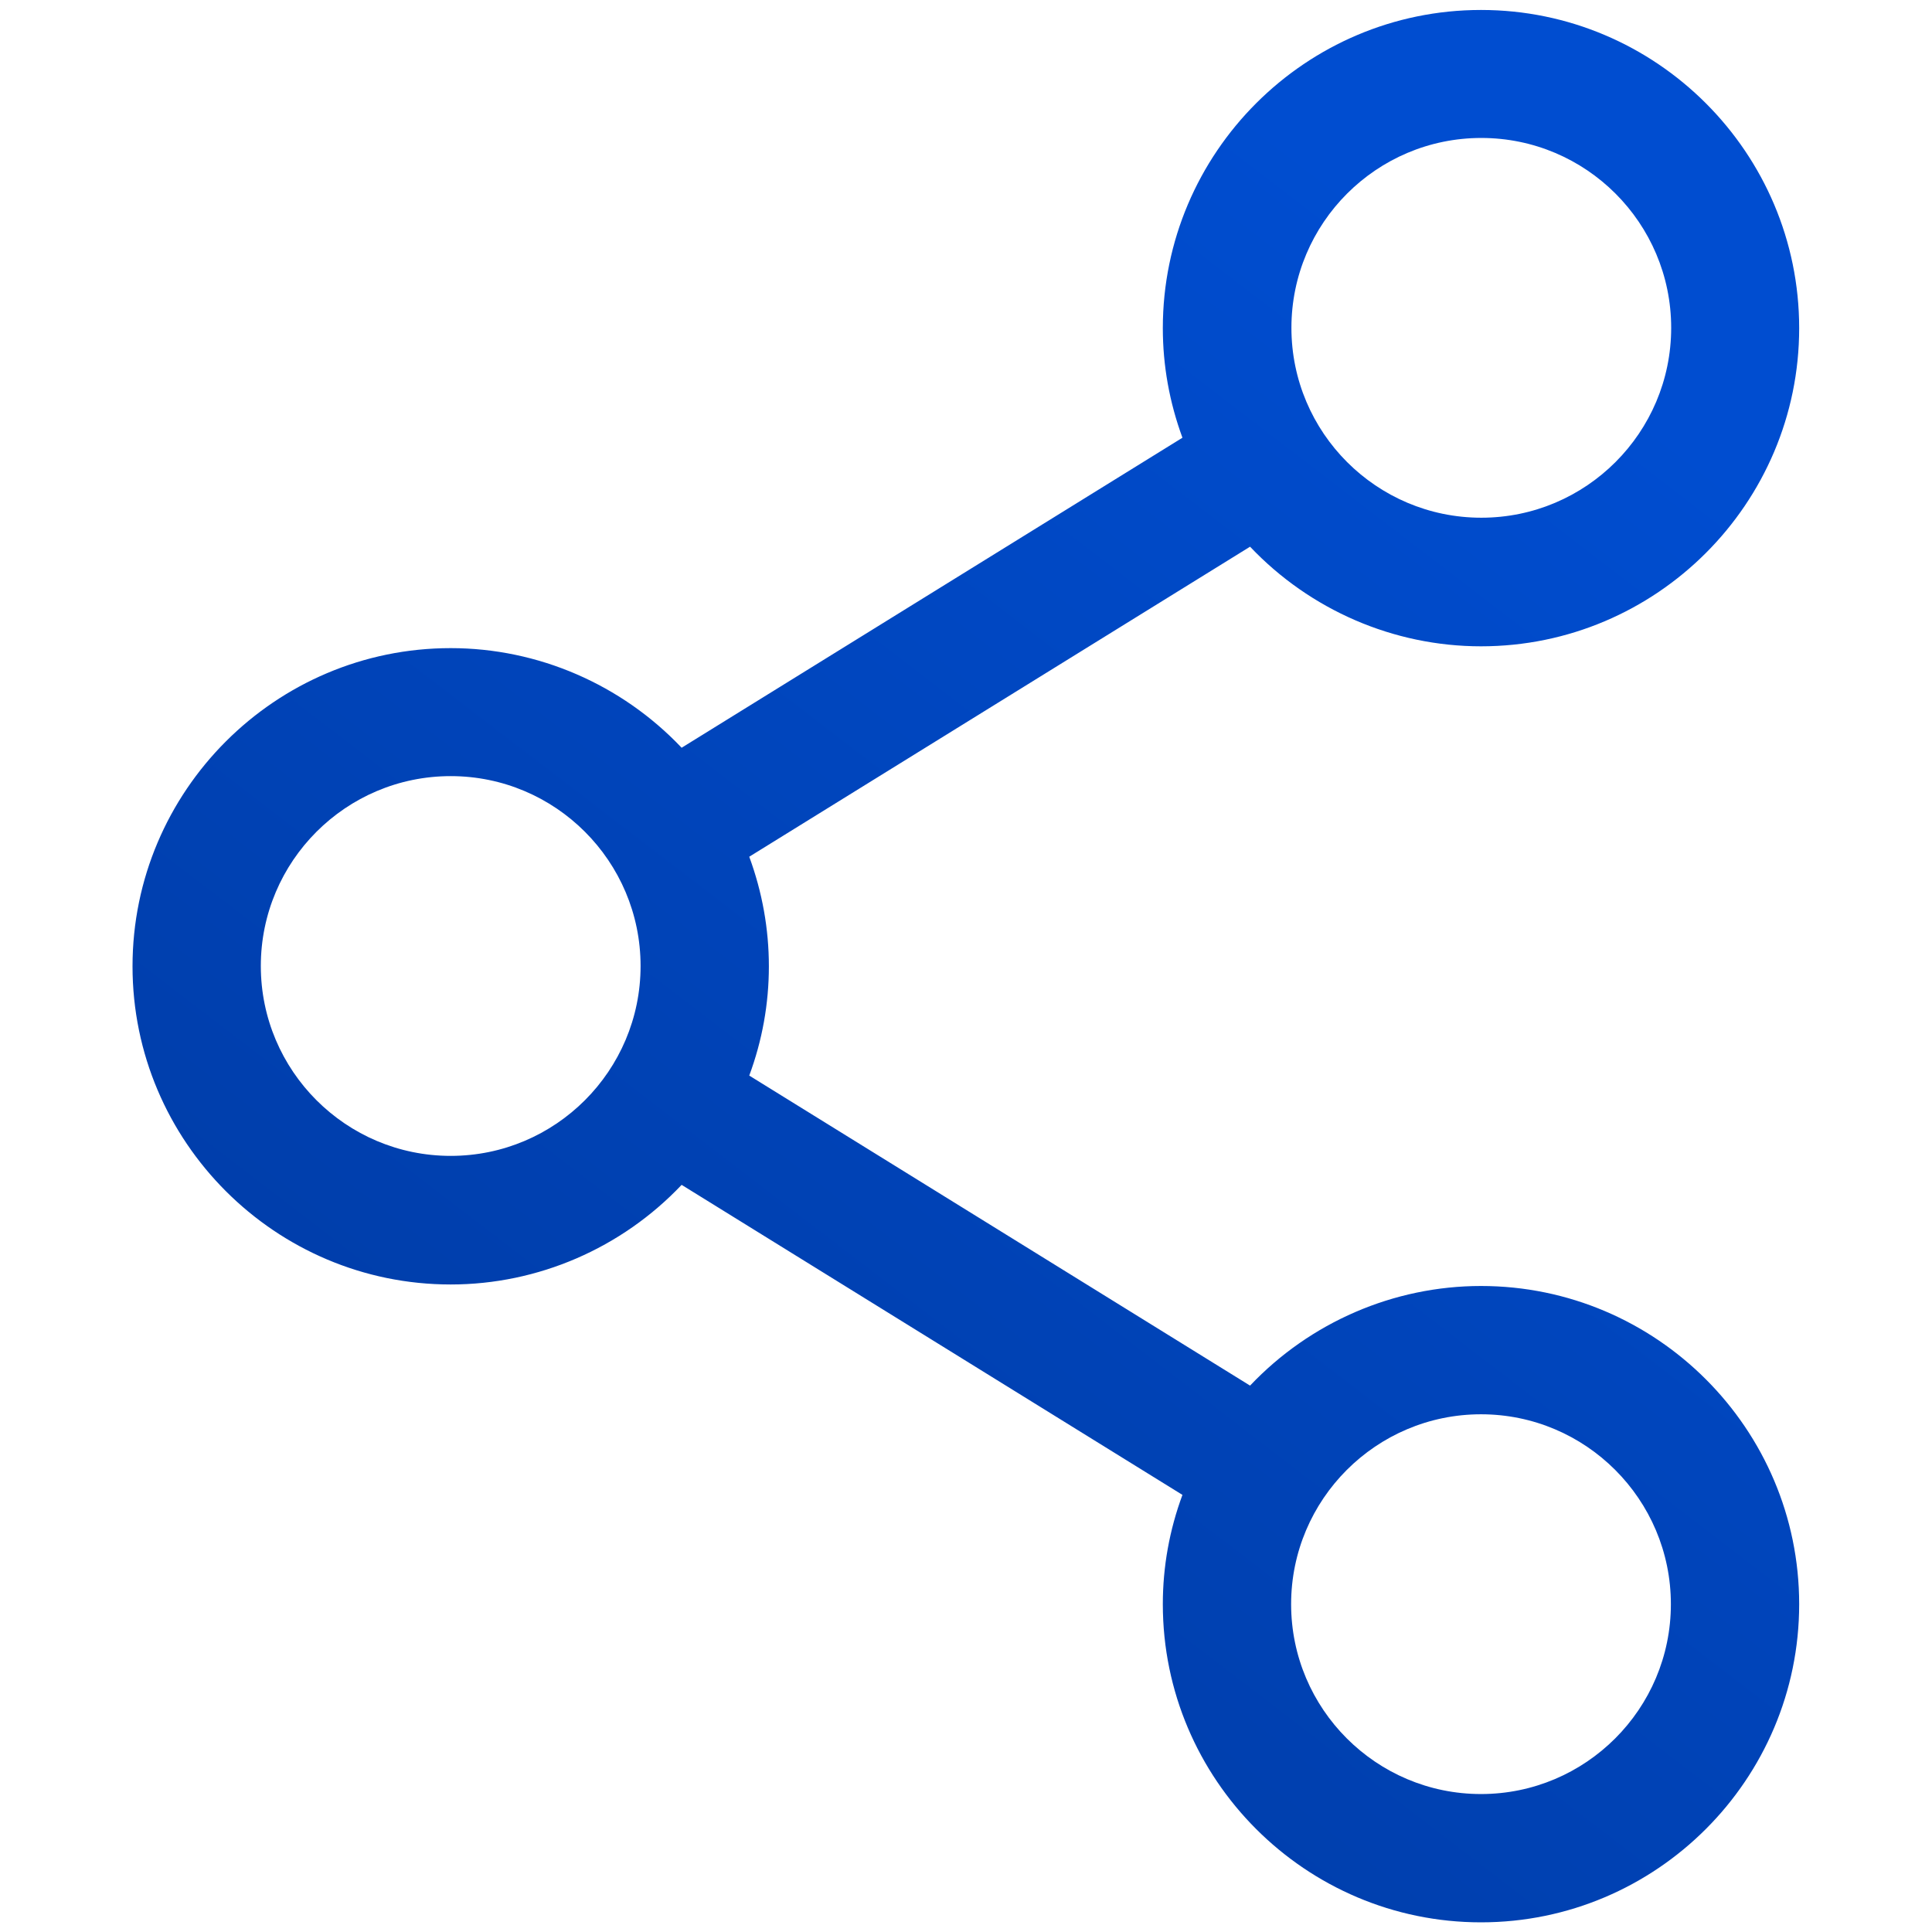 <?xml version="1.0" encoding="UTF-8"?>
<svg id="Camada_1" data-name="Camada 1" xmlns="http://www.w3.org/2000/svg" xmlns:xlink="http://www.w3.org/1999/xlink" viewBox="0 0 64 64">
  <defs>
    <style>
      .cls-1 {
        fill: url(#Gradiente_sem_nome_5);
        stroke-width: 0px;
      }
    </style>
    <linearGradient id="Gradiente_sem_nome_5" data-name="Gradiente sem nome 5" x1="19.91" y1="58.34" x2="54.41" y2="13.34" gradientUnits="userSpaceOnUse">
      <stop offset="0" stop-color="#003ca6"/>
      <stop offset="1" stop-color="#004dd0"/>
    </linearGradient>
  </defs>
  <path class="cls-1" d="M49.06,42.6c-2.89,0-5.66,1.2-7.65,3.3l-16.59-10.27c.43-1.16.65-2.38.65-3.62s-.22-2.46-.65-3.63l16.59-10.27c1.99,2.1,4.76,3.3,7.65,3.3,5.81,0,10.54-4.73,10.54-10.54S54.87.33,49.06.33s-10.54,4.73-10.54,10.54c0,1.24.22,2.46.65,3.63l-16.59,10.27c-1.99-2.1-4.76-3.3-7.65-3.3-5.81,0-10.54,4.73-10.54,10.54s4.73,10.54,10.54,10.54c2.89,0,5.66-1.2,7.65-3.3l16.59,10.27c-.43,1.16-.65,2.38-.65,3.62,0,5.81,4.73,10.54,10.54,10.54s10.54-4.73,10.54-10.54-4.73-10.54-10.54-10.54ZM55.35,53.14c0,3.47-2.82,6.29-6.29,6.29s-6.29-2.82-6.29-6.29,2.82-6.29,6.29-6.29,6.29,2.82,6.29,6.29ZM42.78,10.86c0-3.47,2.82-6.29,6.29-6.29s6.29,2.82,6.29,6.29-2.82,6.29-6.29,6.29-6.29-2.82-6.29-6.29ZM21.22,32c0,3.47-2.82,6.29-6.29,6.29s-6.29-2.82-6.29-6.29,2.82-6.29,6.29-6.29,6.29,2.82,6.29,6.29Z"/>
</svg>